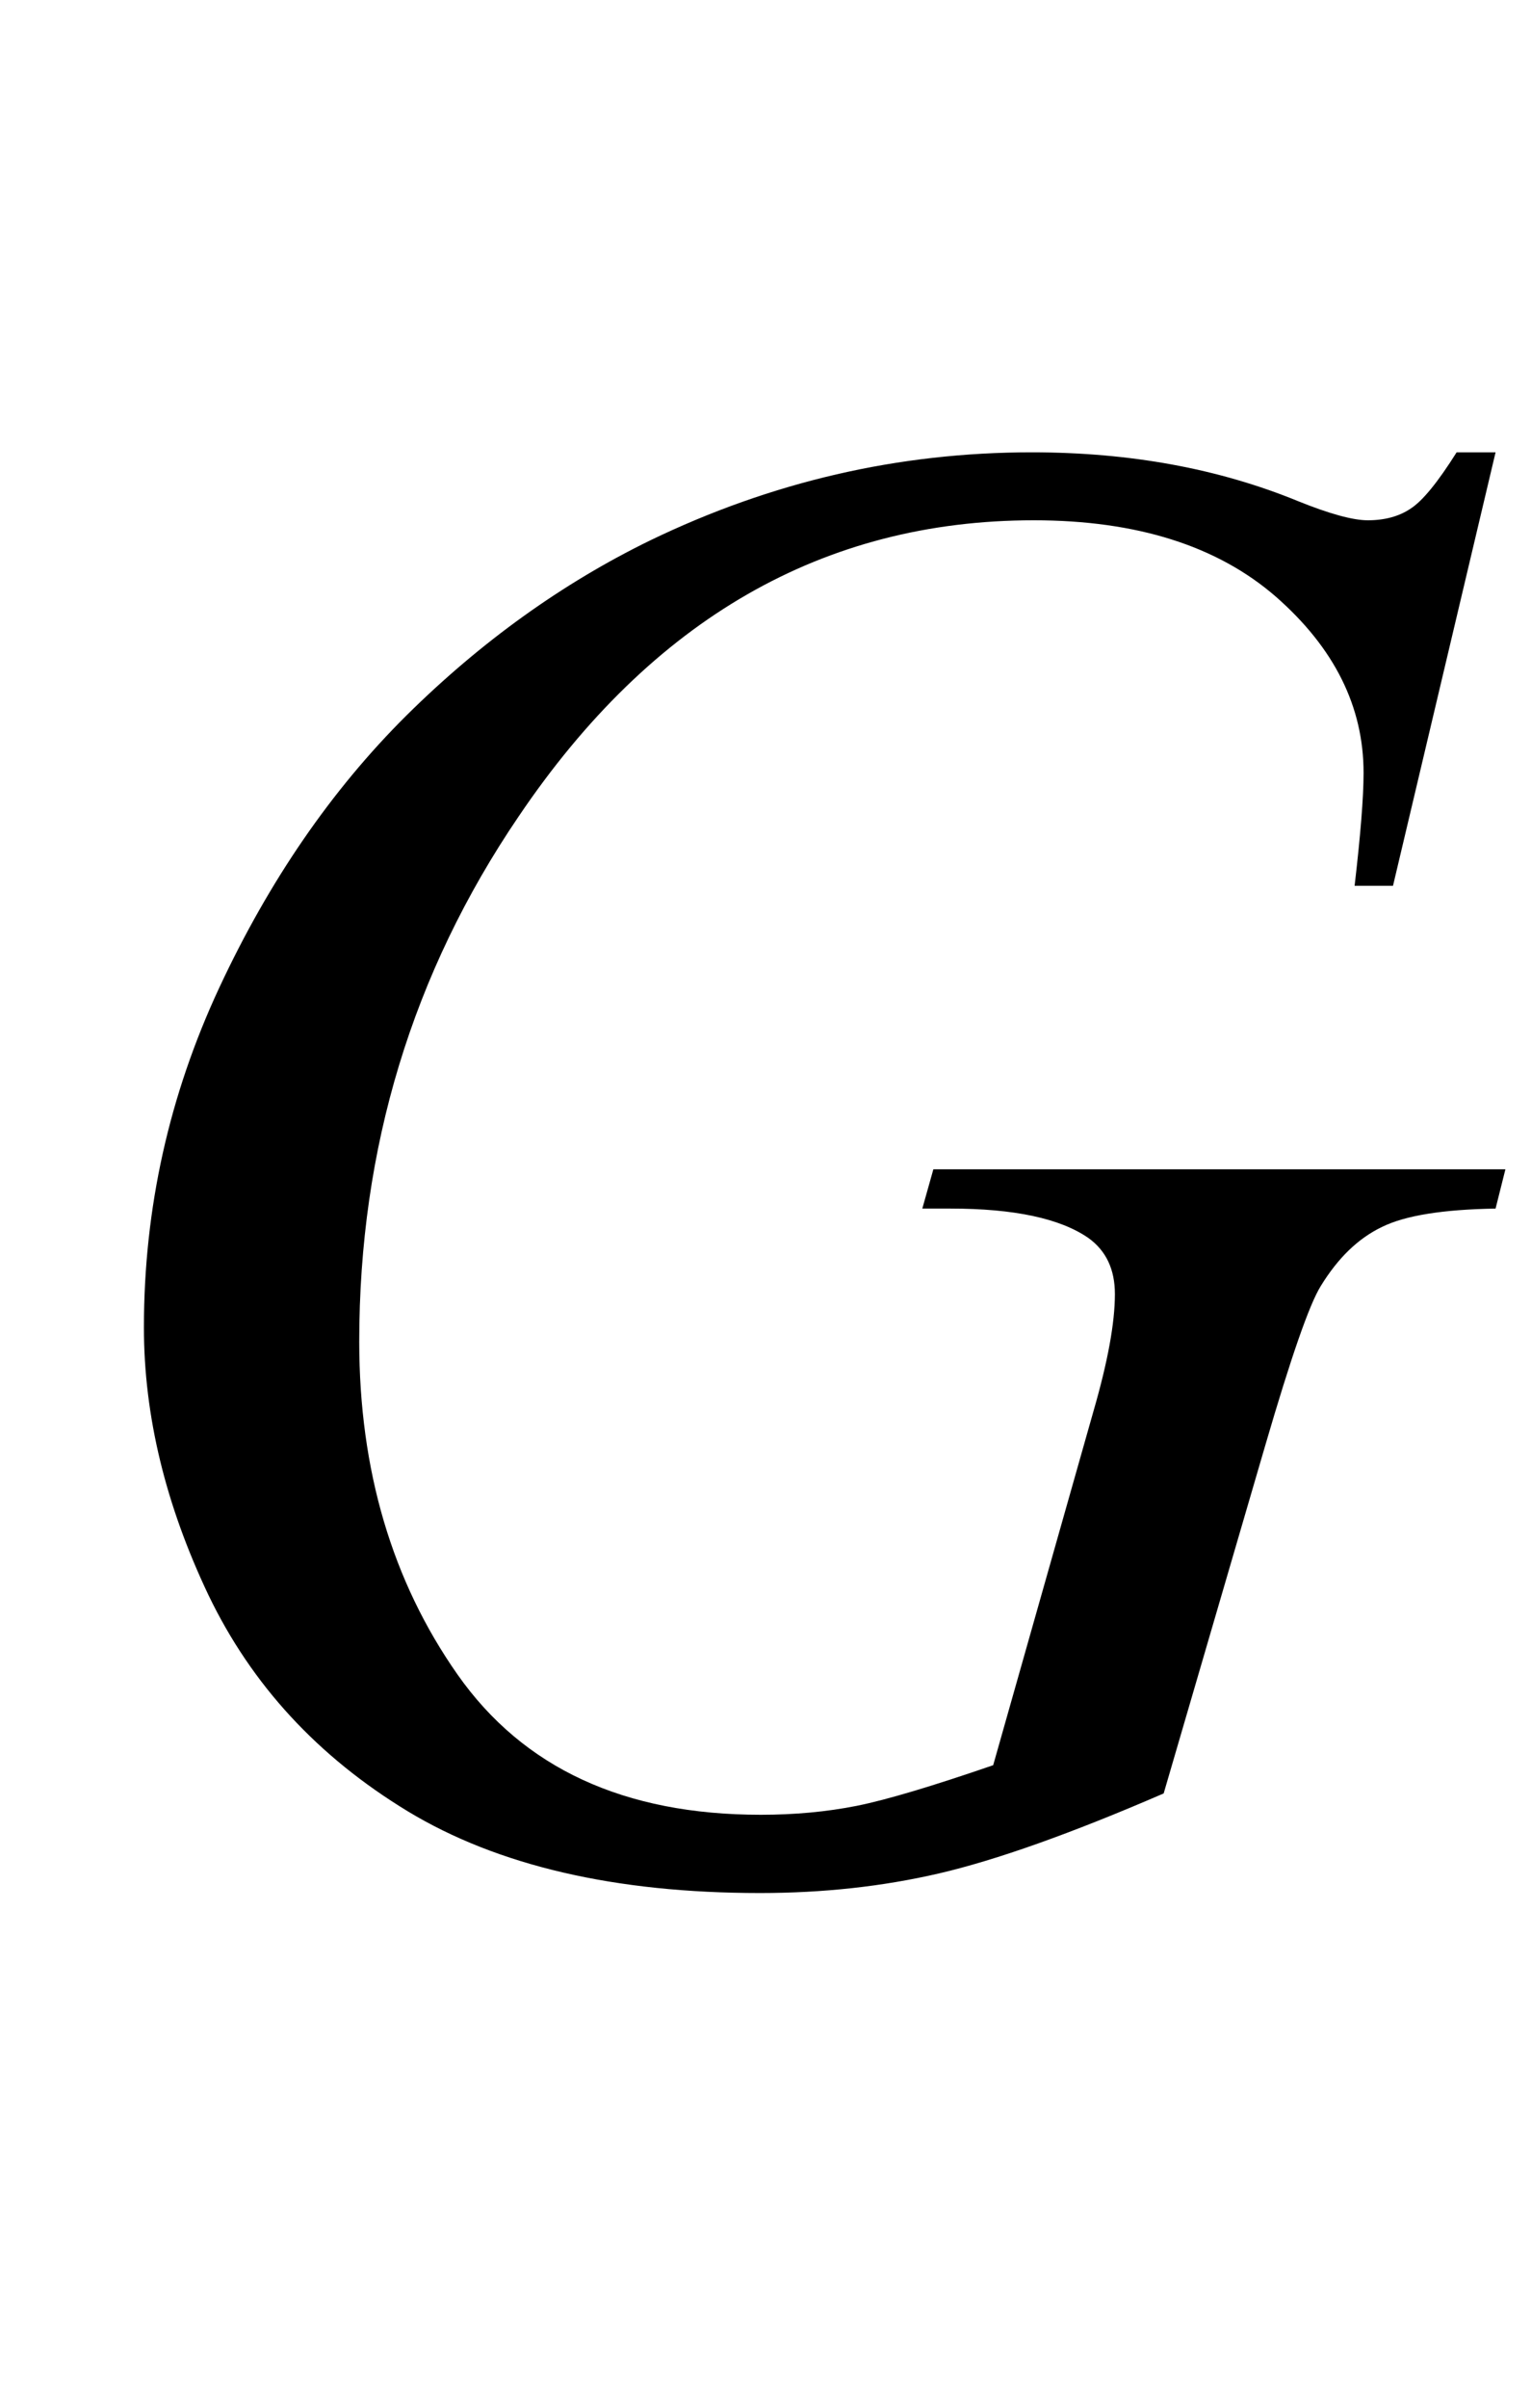 <?xml version="1.0" encoding="UTF-8"?>
<svg xmlns="http://www.w3.org/2000/svg" xmlns:xlink="http://www.w3.org/1999/xlink"  viewBox="0 0 14 22" version="1.1">
<defs>
<g>
<symbol overflow="visible" id="glyph0-0">
<path style="stroke:none;" d="M 2.633 0 L 2.633 -11.875 L 12.133 -11.875 L 12.133 0 Z M 2.93 -0.297 L 11.836 -0.297 L 11.836 -11.578 L 2.93 -11.578 Z M 2.93 -0.297 "/>
</symbol>
<symbol overflow="visible" id="glyph0-1">
<path style="stroke:none;" d="M 13.676 -12.867 L 12.738 -8.906 L 12.387 -8.906 C 12.441 -9.371 12.469 -9.715 12.469 -9.938 C 12.469 -10.543 12.203 -11.078 11.668 -11.547 C 11.133 -12.012 10.395 -12.246 9.453 -12.246 C 7.531 -12.246 5.961 -11.344 4.742 -9.539 C 3.77 -8.109 3.285 -6.508 3.285 -4.742 C 3.285 -3.566 3.586 -2.551 4.184 -1.699 C 4.785 -0.844 5.707 -0.418 6.957 -0.418 C 7.266 -0.418 7.559 -0.445 7.836 -0.5 C 8.109 -0.555 8.527 -0.68 9.082 -0.871 L 10 -4.109 C 10.129 -4.555 10.195 -4.91 10.195 -5.176 C 10.195 -5.398 10.117 -5.57 9.953 -5.688 C 9.695 -5.867 9.273 -5.957 8.691 -5.957 L 8.434 -5.957 L 8.535 -6.316 L 13.766 -6.316 L 13.676 -5.957 C 13.199 -5.949 12.852 -5.895 12.637 -5.789 C 12.418 -5.684 12.234 -5.504 12.078 -5.25 C 11.973 -5.082 11.805 -4.598 11.57 -3.793 L 10.641 -0.613 C 9.793 -0.246 9.109 -0.004 8.59 0.117 C 8.07 0.238 7.523 0.297 6.949 0.297 C 5.625 0.297 4.551 0.047 3.73 -0.449 C 2.906 -0.949 2.301 -1.605 1.906 -2.426 C 1.516 -3.246 1.316 -4.059 1.316 -4.871 C 1.316 -5.961 1.547 -6.992 2.004 -7.973 C 2.461 -8.953 3.031 -9.781 3.715 -10.461 C 4.398 -11.137 5.145 -11.672 5.945 -12.062 C 7.055 -12.598 8.215 -12.867 9.434 -12.867 C 10.332 -12.867 11.141 -12.719 11.867 -12.422 C 12.156 -12.305 12.371 -12.246 12.508 -12.246 C 12.66 -12.246 12.793 -12.281 12.898 -12.352 C 13.008 -12.422 13.148 -12.594 13.32 -12.867 Z M 13.676 -12.867 "/>
</symbol>
</g>
</defs>
<g id="surface979551">
<g style="fill:rgb(0%,0%,0%);fill-opacity:1;">
  <use xlink:href="#glyph0-1" x="0" y="17"/>
</g>
</g>
</svg>